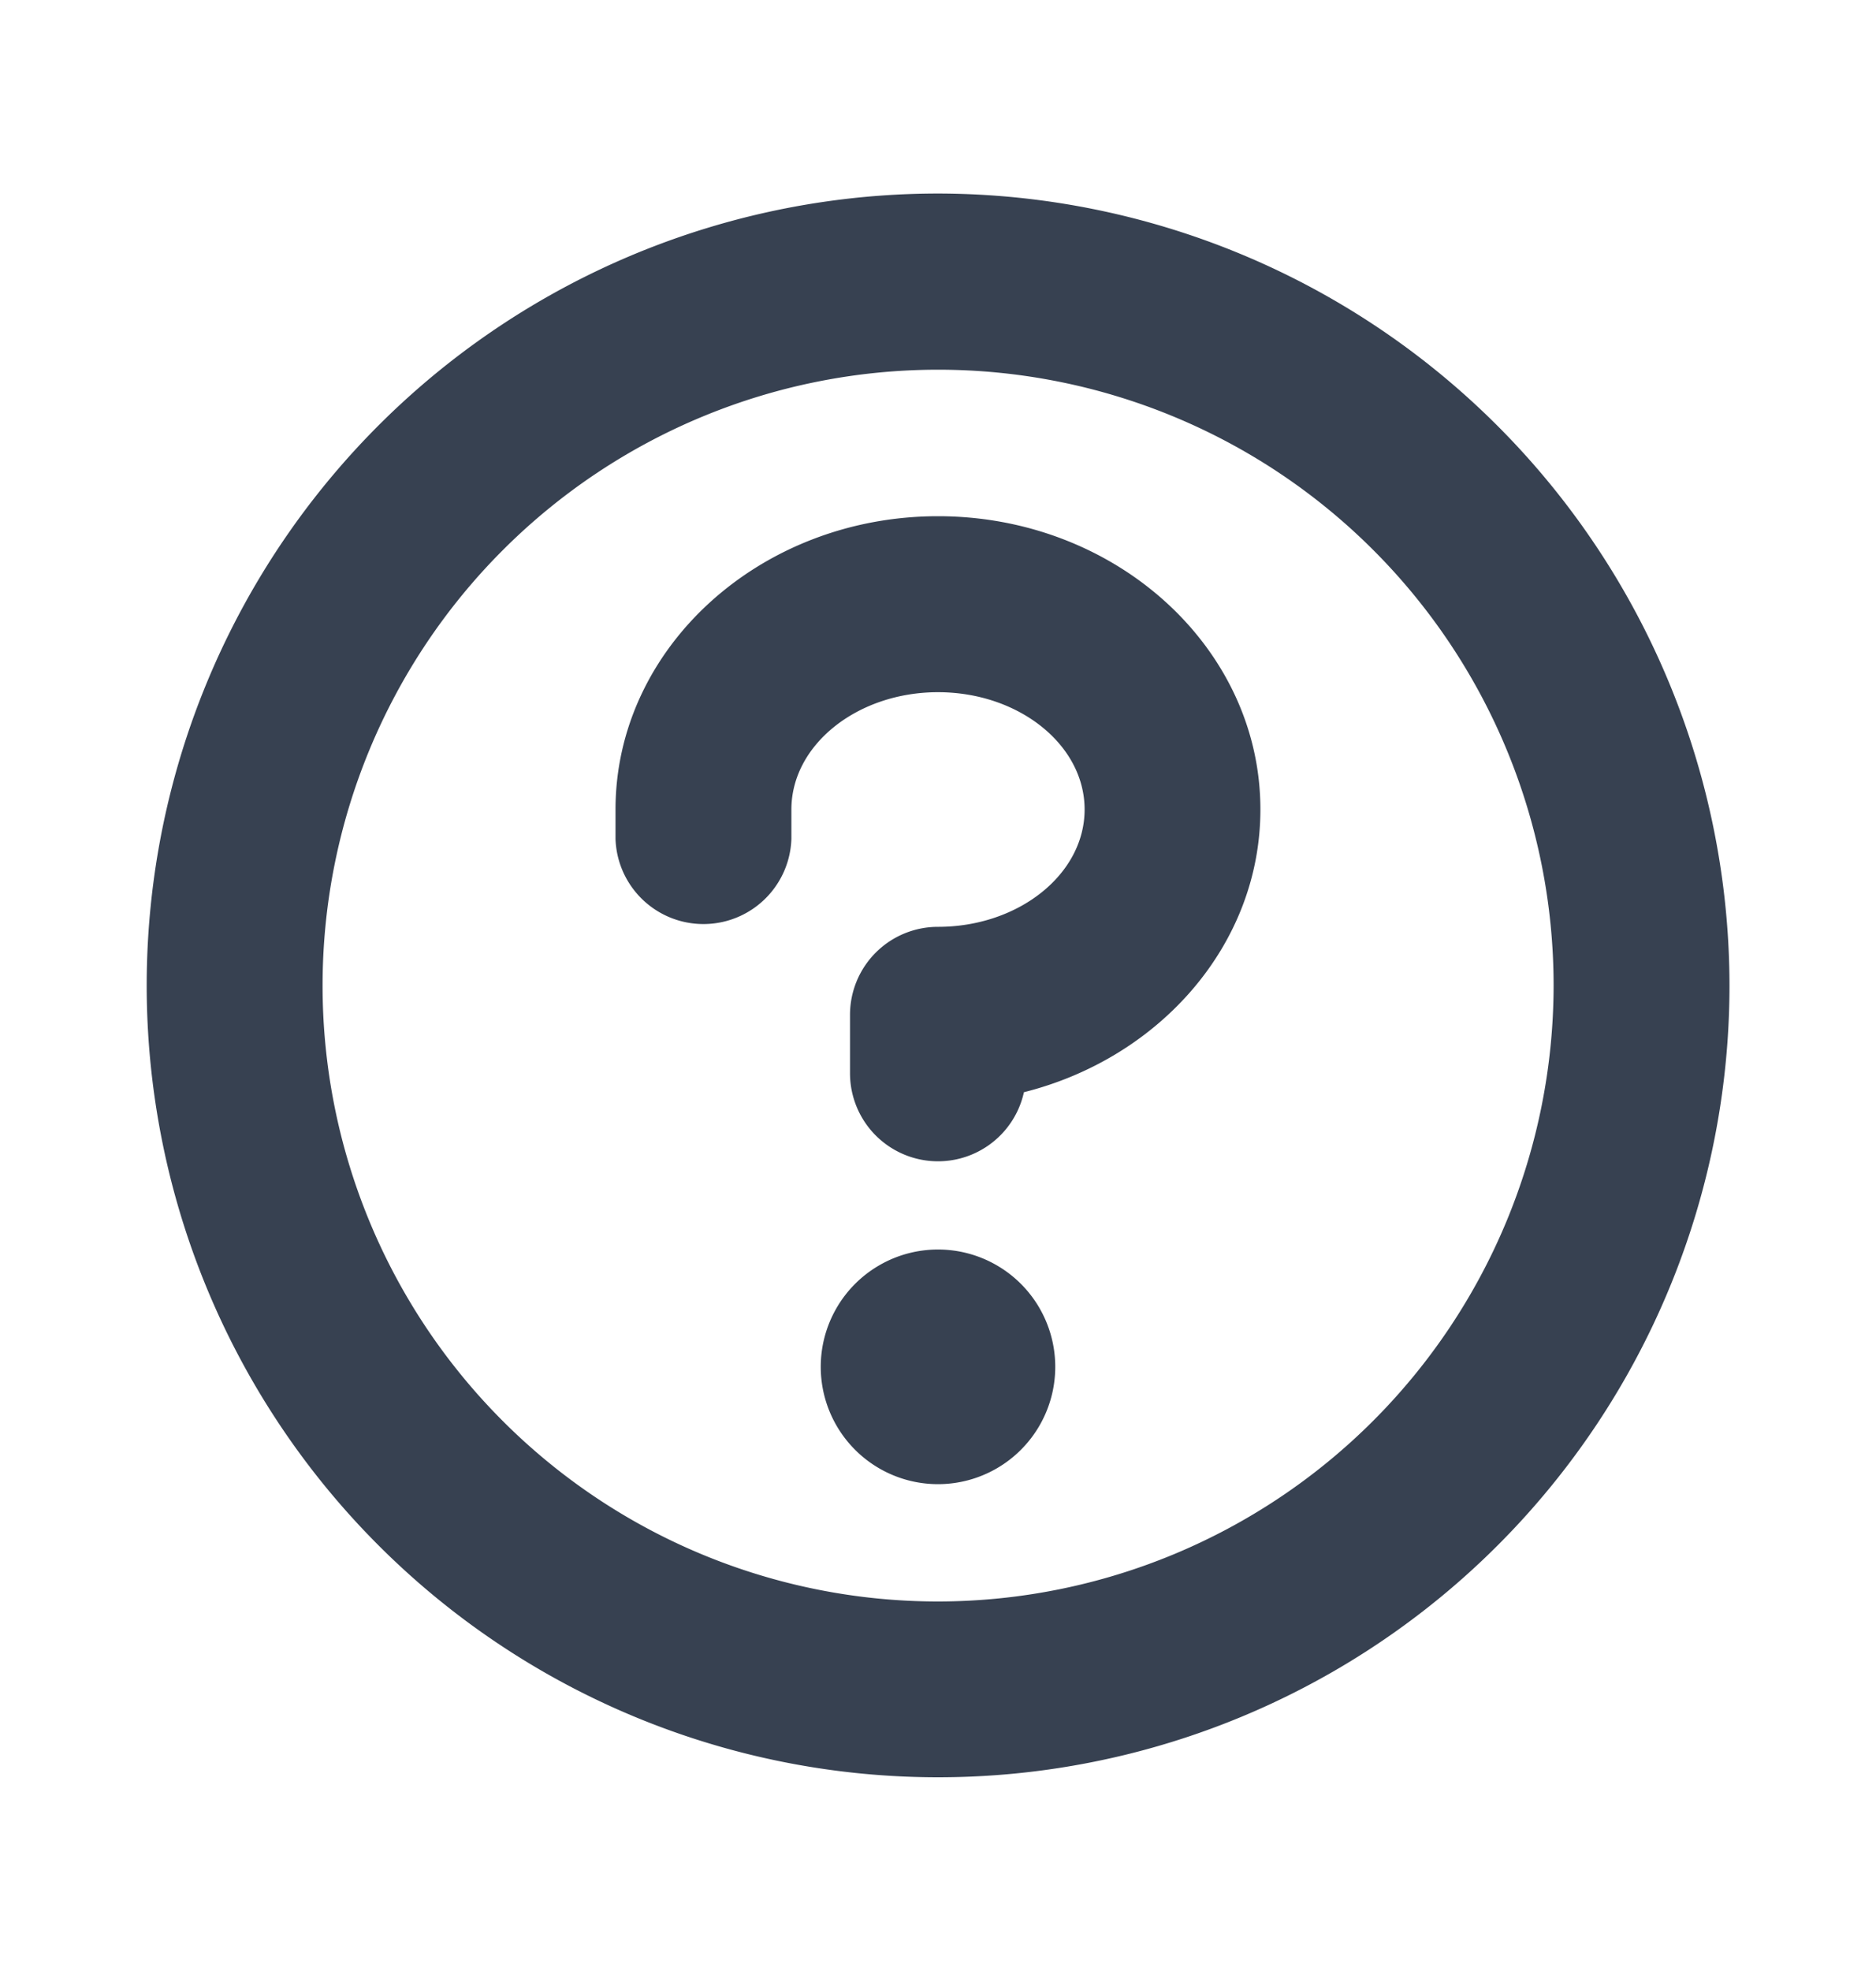 <svg width="20" height="21" fill="none" xmlns="http://www.w3.org/2000/svg"><path d="M11.25 14.563a1.25 1.25 0 11-2.5 0 1.25 1.25 0 012.5 0zm7.188-4.063A8.437 8.437 0 1110 2.062a8.447 8.447 0 018.438 8.438zm-1.875 0A6.562 6.562 0 1010 17.063a6.57 6.57 0 006.563-6.563zM10 5.5c-1.895 0-3.438 1.402-3.438 3.125v.313a.938.938 0 001.875 0v-.313c0-.69.704-1.25 1.563-1.25.86 0 1.563.56 1.563 1.25s-.704 1.25-1.563 1.25a.937.937 0 00-.938.938v.624a.938.938 0 001.854.2c1.452-.365 2.521-1.577 2.521-3.012C13.438 6.902 11.896 5.5 10 5.5z" fill="#374151"/></svg>